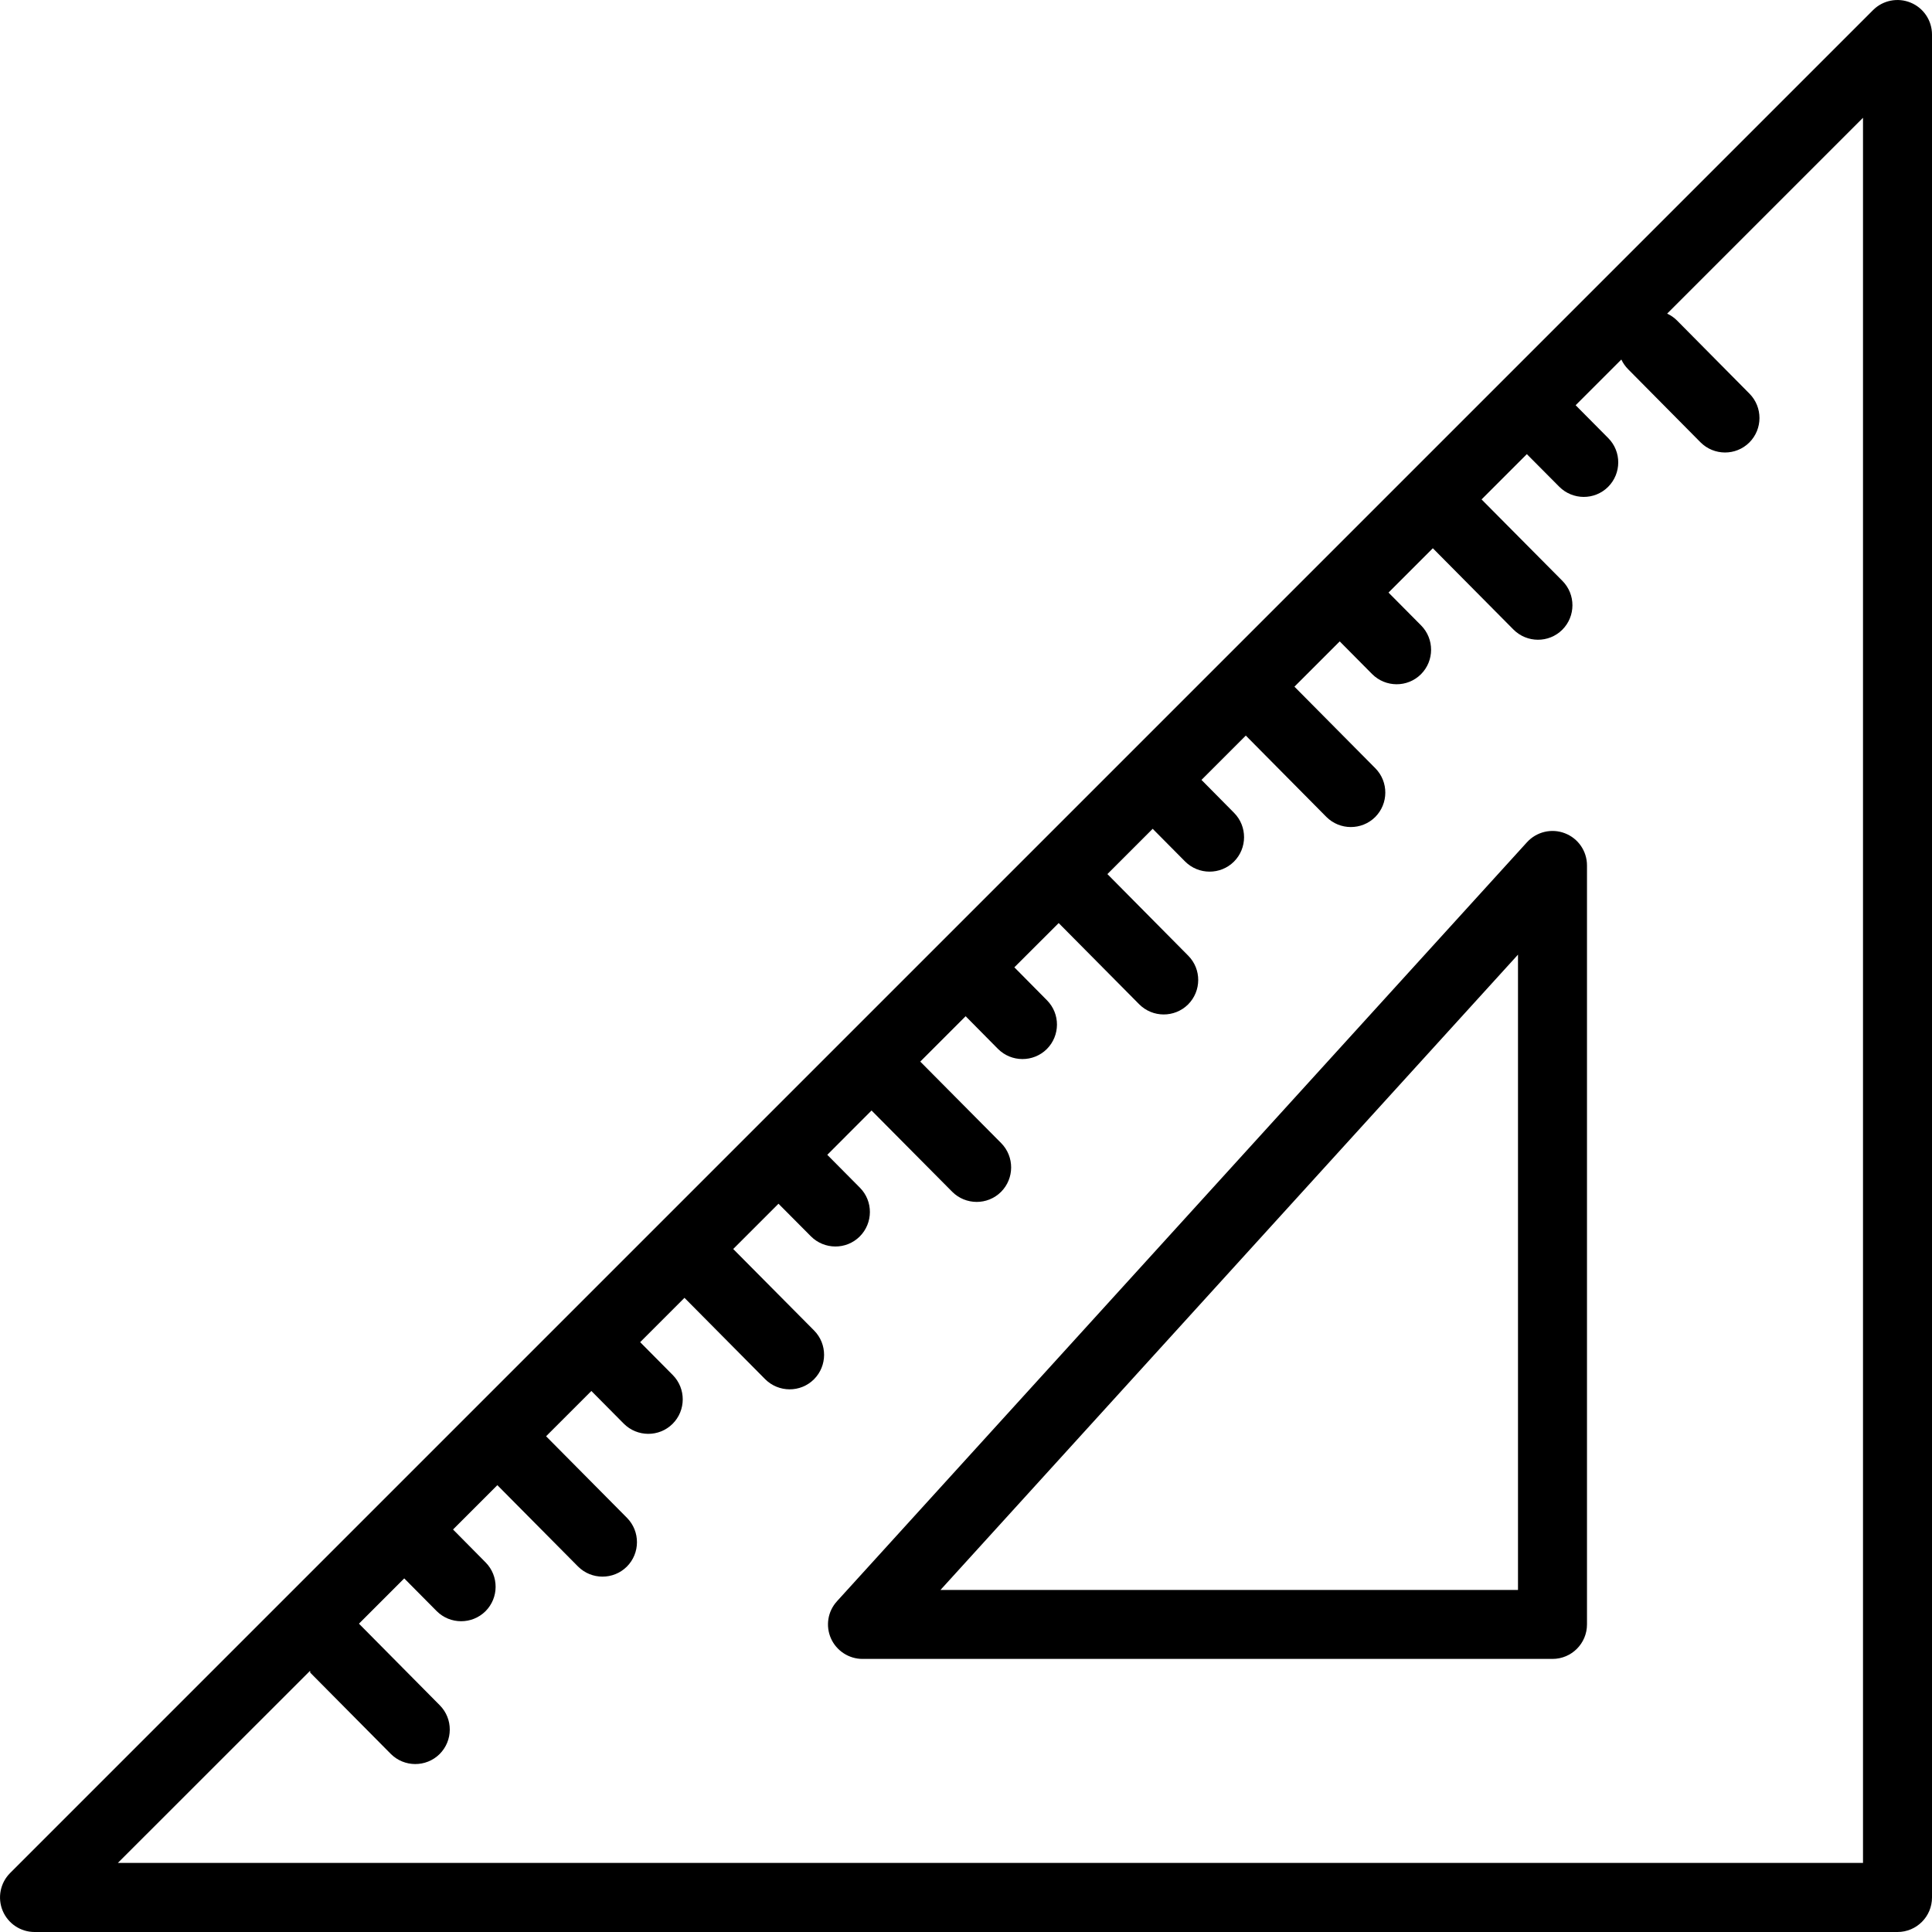 <svg xmlns="http://www.w3.org/2000/svg" id="Layer_2" viewBox="0 0 1050.03 1050.03"><defs><style>.cls-1{fill-rule:evenodd;}</style></defs><g id="Layer_1-2"><path class="cls-1" d="M5.51,1017.97L1018.01,5.47c5.34-5.34,13.45-6.94,20.44-4.03,7.03,2.91,11.58,9.75,11.58,17.34v1012.5c0,10.36-8.39,18.75-18.75,18.75H18.78c-7.59,0-14.44-4.59-17.34-11.58s-1.31-15.09,4.03-20.44l.05-.05ZM168.45,908.14l-104.39,104.34h948.47V64.01l-106.45,106.45c1.97.89,3.84,2.16,5.48,3.84l39.28,39.66c7.27,7.36,7.22,19.22-.09,26.53-7.36,7.31-19.22,7.22-26.53-.09l-39.28-39.66c-1.59-1.59-2.86-3.42-3.75-5.34l-24.84,24.84,17.72,17.86c7.31,7.36,7.22,19.22-.09,26.53-7.36,7.31-19.22,7.22-26.53-.09l-17.62-17.72-24.61,24.61,43.97,44.3c7.27,7.36,7.22,19.22-.09,26.53-7.36,7.31-19.22,7.22-26.53-.09l-43.83-44.2-24.09,24.09,17.72,17.86c7.27,7.36,7.22,19.22-.09,26.53-7.36,7.31-19.22,7.22-26.53-.09l-17.62-17.77-24.61,24.61,43.97,44.34c7.27,7.36,7.22,19.22-.09,26.53-7.36,7.27-19.22,7.22-26.53-.09l-43.78-44.2-24.09,24.09,17.72,17.91c7.27,7.36,7.22,19.22-.09,26.53-7.36,7.27-19.22,7.22-26.53-.09l-17.62-17.77-24.61,24.61,43.92,44.34c7.31,7.36,7.22,19.22-.09,26.53-7.36,7.27-19.22,7.22-26.53-.09l-43.78-44.16-24.09,24.05,17.72,17.91c7.31,7.36,7.22,19.22-.09,26.53-7.36,7.27-19.22,7.22-26.53-.09l-17.58-17.77-24.66,24.66,43.97,44.3c7.27,7.36,7.22,19.22-.09,26.53-7.36,7.31-19.22,7.22-26.53-.09l-43.83-44.16-24.05,24.09,17.72,17.86c7.31,7.36,7.22,19.22-.09,26.53-7.36,7.31-19.22,7.22-26.53-.09l-17.62-17.72-24.61,24.61,43.97,44.3c7.27,7.36,7.22,19.22-.09,26.53-7.36,7.31-19.22,7.22-26.53-.09l-43.83-44.2-24.09,24.09,17.72,17.86c7.27,7.36,7.22,19.22-.09,26.53-7.36,7.31-19.22,7.22-26.53-.09l-17.62-17.77-24.61,24.61,43.97,44.34c7.27,7.36,7.22,19.22-.09,26.53-7.36,7.27-19.22,7.22-26.53-.09l-43.83-44.2-24.09,24.09,17.72,17.91c7.27,7.36,7.22,19.22-.09,26.53-7.36,7.27-19.22,7.22-26.53-.09l-17.62-17.77-24.61,24.61,43.92,44.34c7.31,7.36,7.22,19.22-.09,26.53-7.36,7.27-19.22,7.22-26.53-.09l-43.78-44.16-.06-.92ZM454.9,870.26l375-412.5c5.2-5.72,13.41-7.69,20.62-4.88,7.22,2.77,12,9.7,12,17.48v412.5c0,10.36-8.39,18.75-18.75,18.75h-375c-7.41,0-14.16-4.41-17.16-11.16-3-6.8-1.73-14.72,3.28-20.16v-.05ZM511.15,864.12h313.87v-345.28l-313.87,345.28Z"></path></g></svg>
